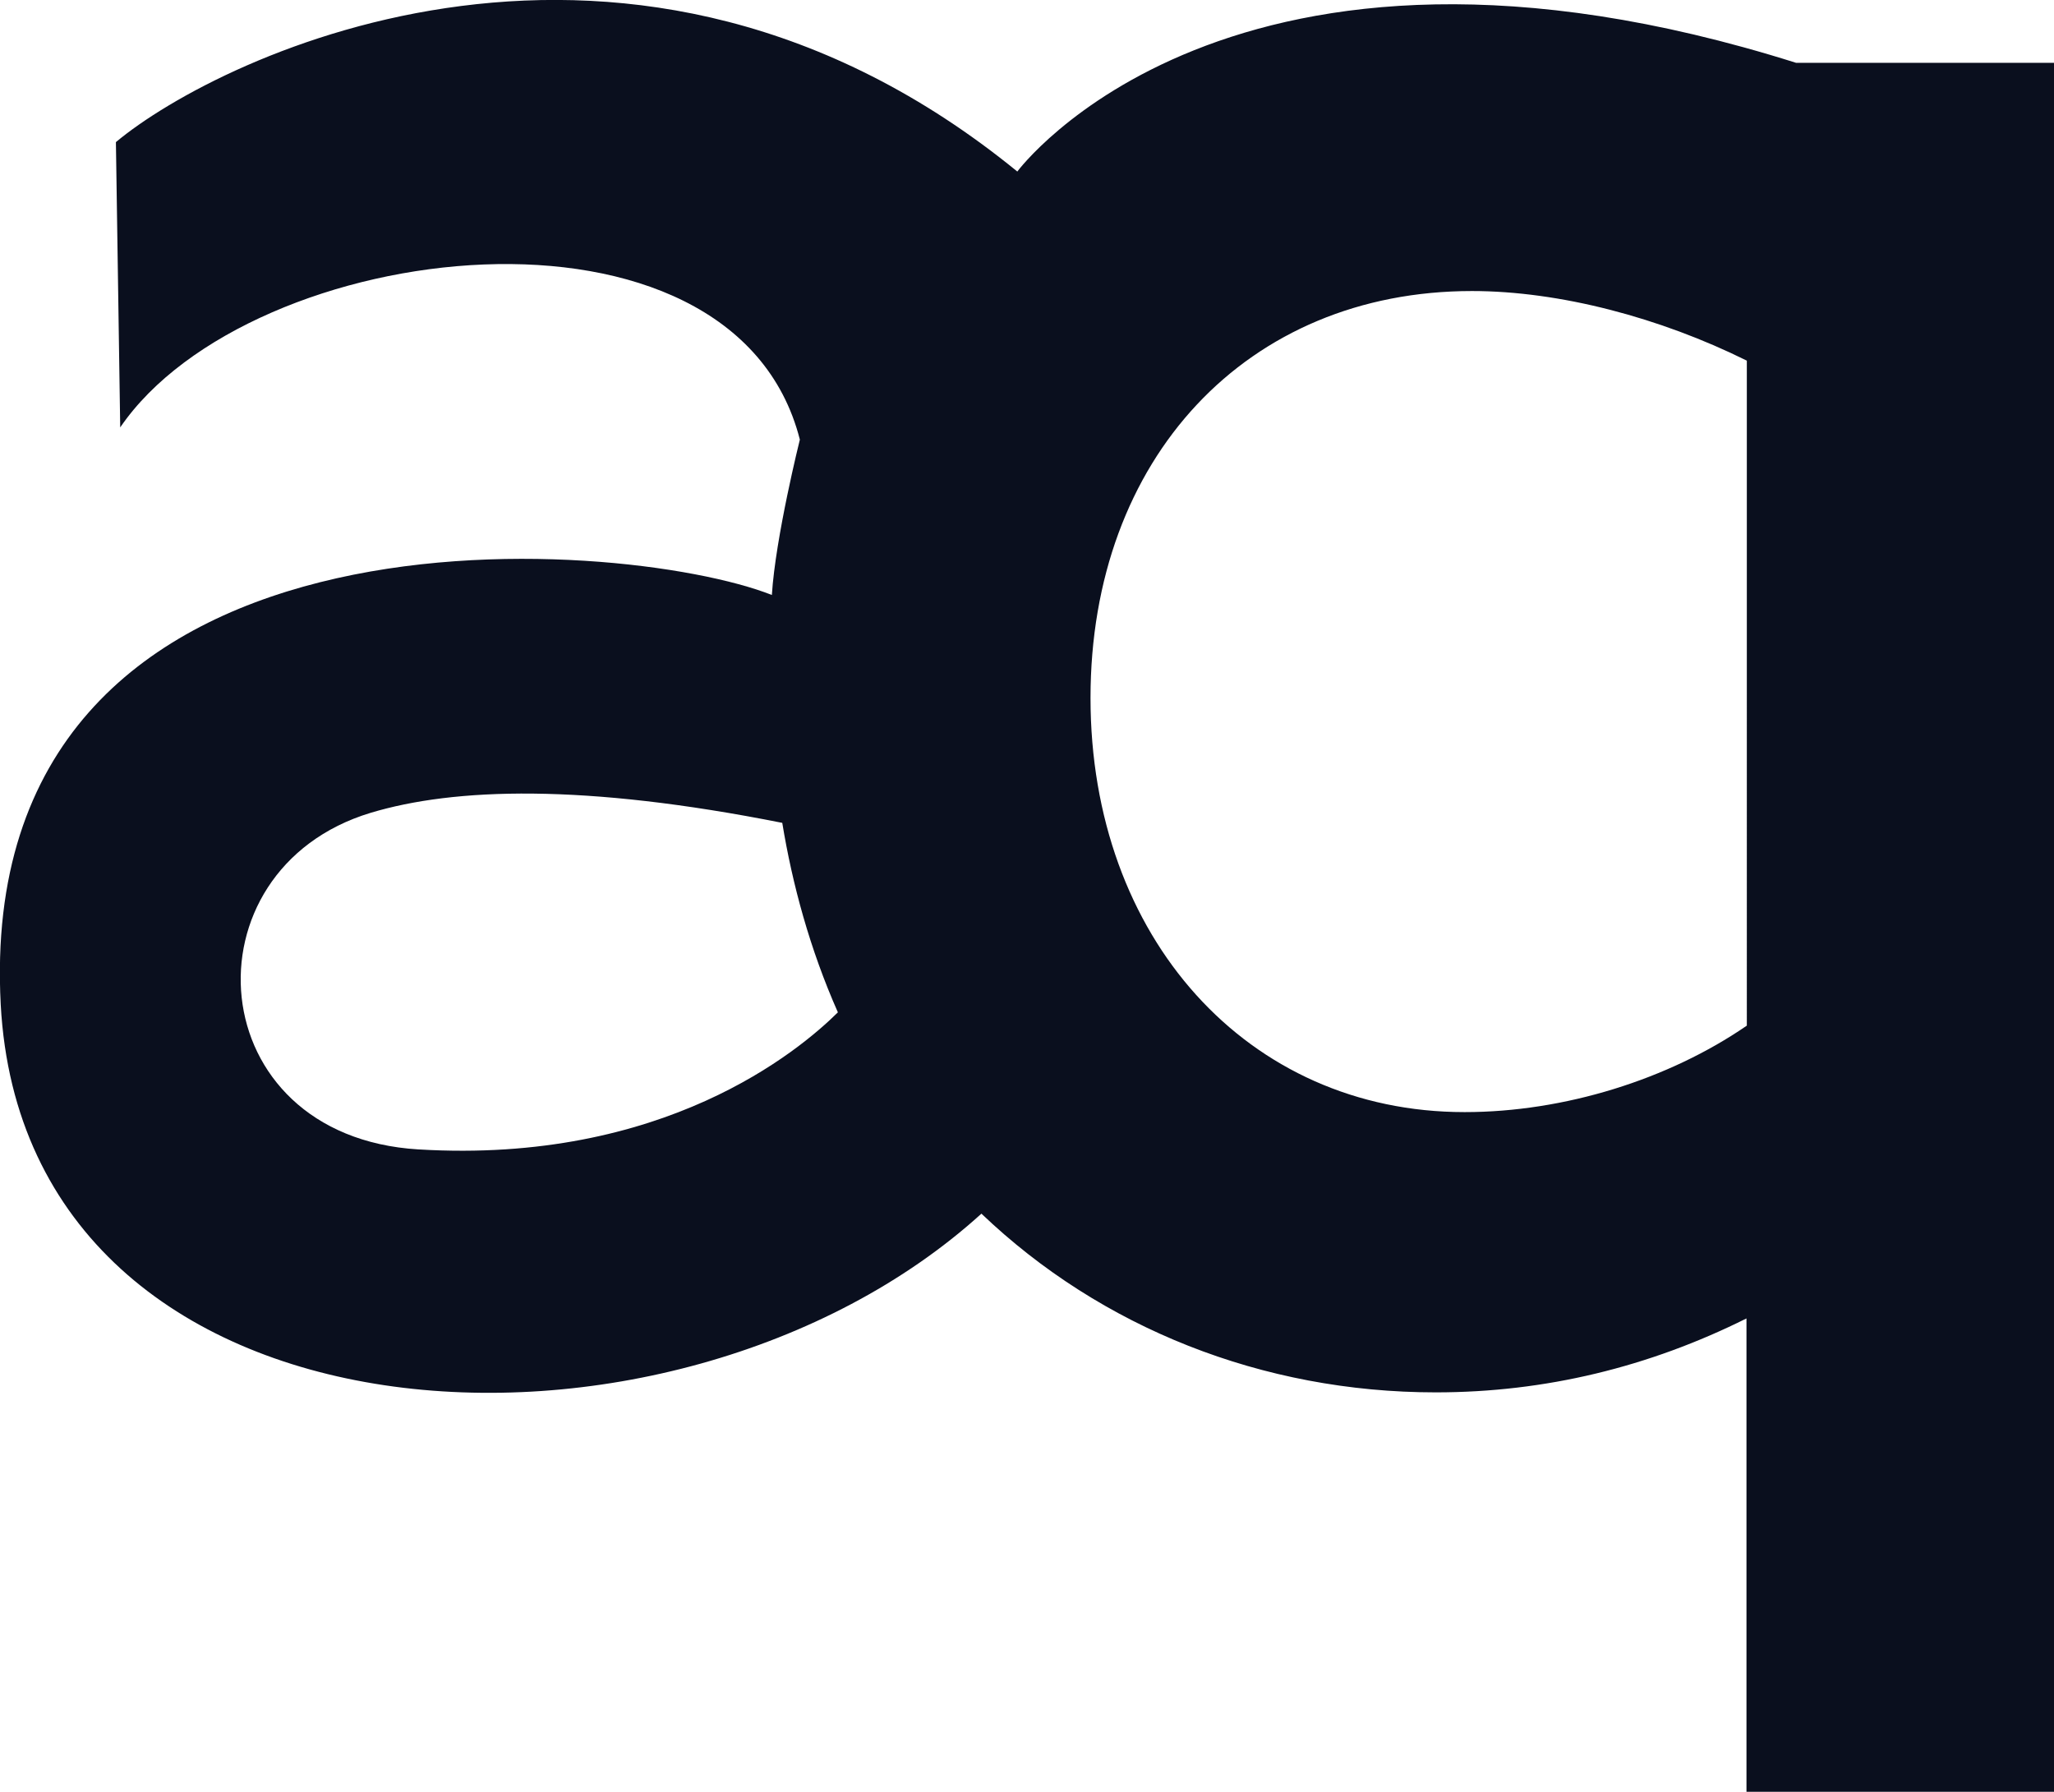 <svg xmlns="http://www.w3.org/2000/svg" id="a" viewBox="0 0 57.24 49.93"><defs><style>.b{fill:#0a0f1e;}</style></defs><path class="b" d="M50.05,1.75c-15.78-4.98-21.7,3.03-21.7,3.03C17.6-3.99,6.15,1.52,3.23,3.96l.12,7.95c3.62-5.3,17.09-6.92,18.94,.34,0,0-.68,2.72-.78,4.33C17.34,14.93-.74,13.48,.02,27.99c.68,12.69,18.7,13.66,27.33,5.83,3.33,3.18,7.83,4.98,12.66,4.98,3.06,0,5.95-.71,8.66-2.06v13.19h8.57V1.75h-7.19ZM11.66,32.03c-6.1-.37-6.59-7.79-1.33-9.38,2.33-.7,5.94-.82,11.47,.28,.28,1.71,.77,3.52,1.55,5.28-1.09,1.08-4.86,4.23-11.68,3.82Zm29.15-1.04c-6.04,0-10.42-4.86-10.42-11.54s4.36-11.34,10.63-11.34c2.44,0,5.24,.74,7.66,1.94V28.58c-2.18,1.5-5.09,2.41-7.86,2.41Z"></path></svg>